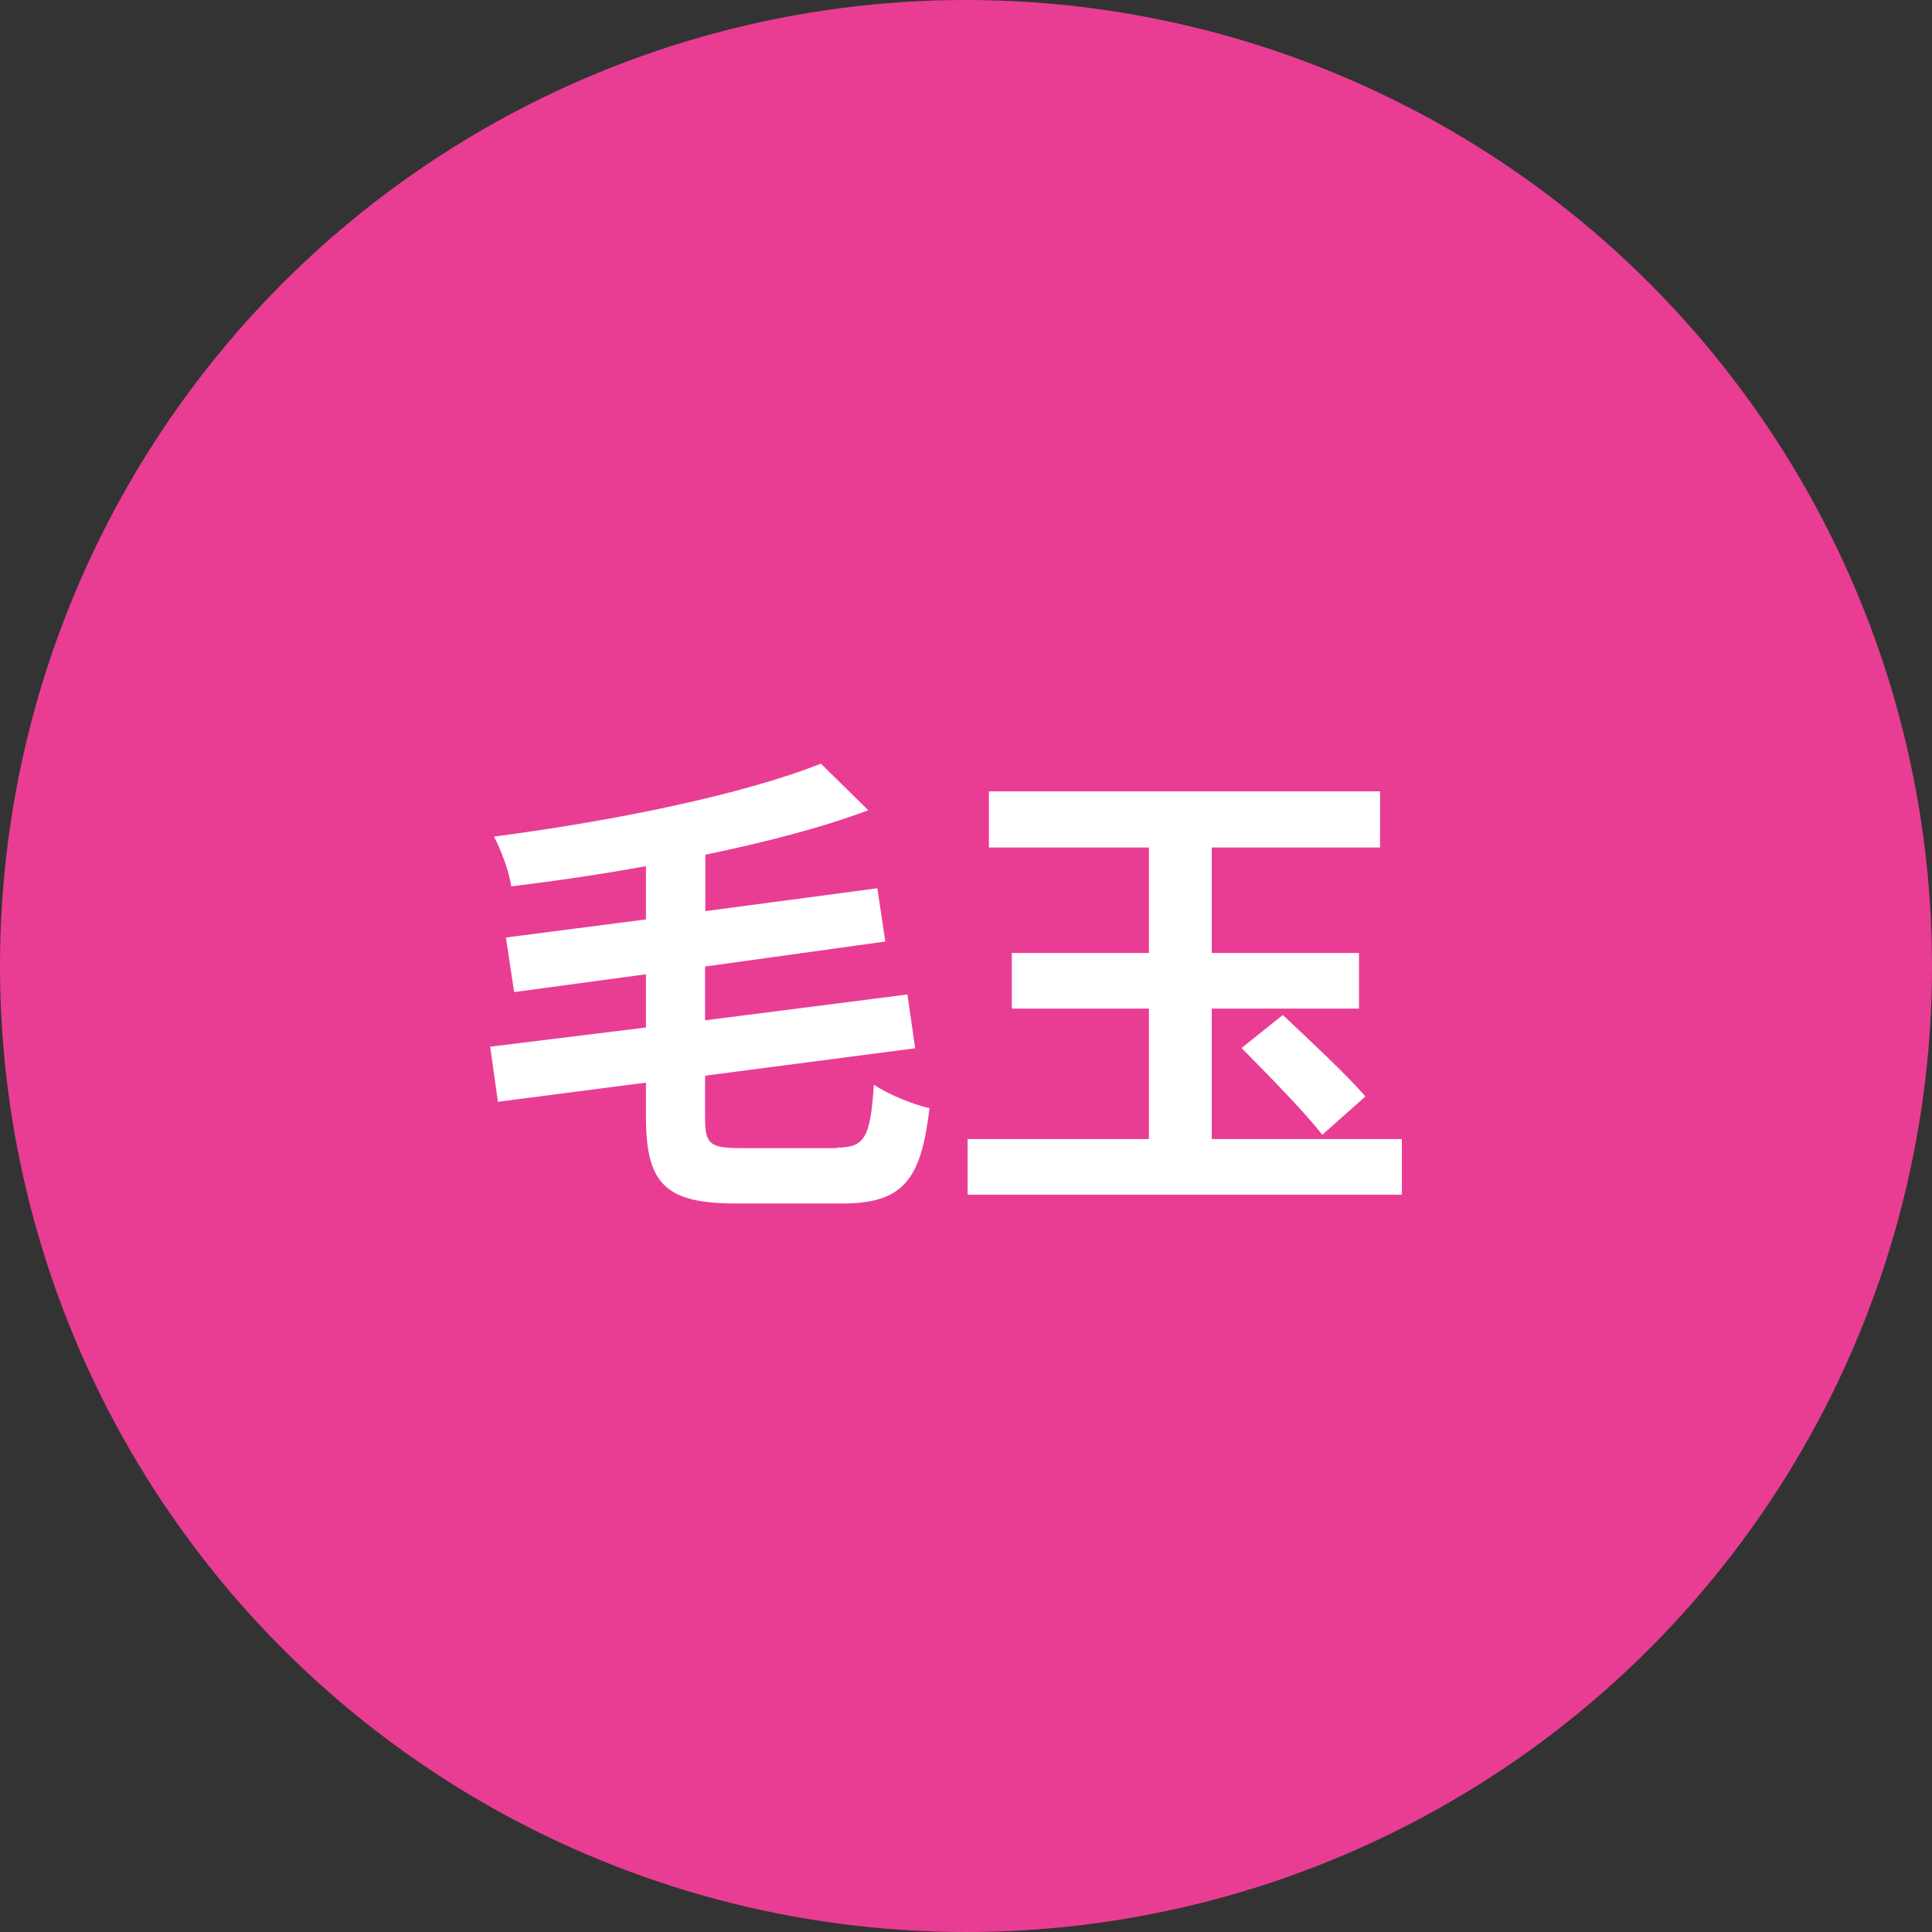 <svg id="_レイヤー_2" data-name="レイヤー 2" xmlns="http://www.w3.org/2000/svg" viewBox="0 0 72.56 72.56"><rect x="0" y="0" width="72.56" height="72.56" fill="#333333" stroke="none"/><g id="_ポップアップ" data-name="ポップアップ"><circle cx="36.28" cy="36.28" r="36.28" fill="#e93d94"/><path d="M31.43 43.1c1.06 0 1.26-.4 1.39-2.36.54.36 1.46.74 2.09.88-.32 2.68-.97 3.58-3.29 3.58h-3.96c-2.66 0-3.4-.72-3.4-3.26v-1.28l-5.56.72-.29-2.07 5.85-.72v-2l-4.95.67-.31-2.05 5.26-.68v-2c-1.69.31-3.42.56-5.06.76-.07-.54-.4-1.42-.65-1.87 4.46-.58 9.34-1.57 12.28-2.74l1.78 1.75c-1.78.67-3.91 1.21-6.12 1.67v2.12l6.46-.86.3 2-6.77.94v2.02l7.6-.97.29 2.02-7.89 1.03v1.57c0 1.01.18 1.15 1.37 1.15h3.58zm21.22-.32v2.09H36.34v-2.09h6.81v-4.9H38v-2.09h5.15v-3.96h-6.01v-2.11h14.69v2.11h-6.32v3.96h5.53v2.09h-5.53v4.9h7.15zm-4.47-4.66c.97.92 2.39 2.23 3.1 3.06l-1.62 1.44c-.65-.85-2.04-2.25-3.03-3.26l1.55-1.24z" fill="#fff"/></g></svg>